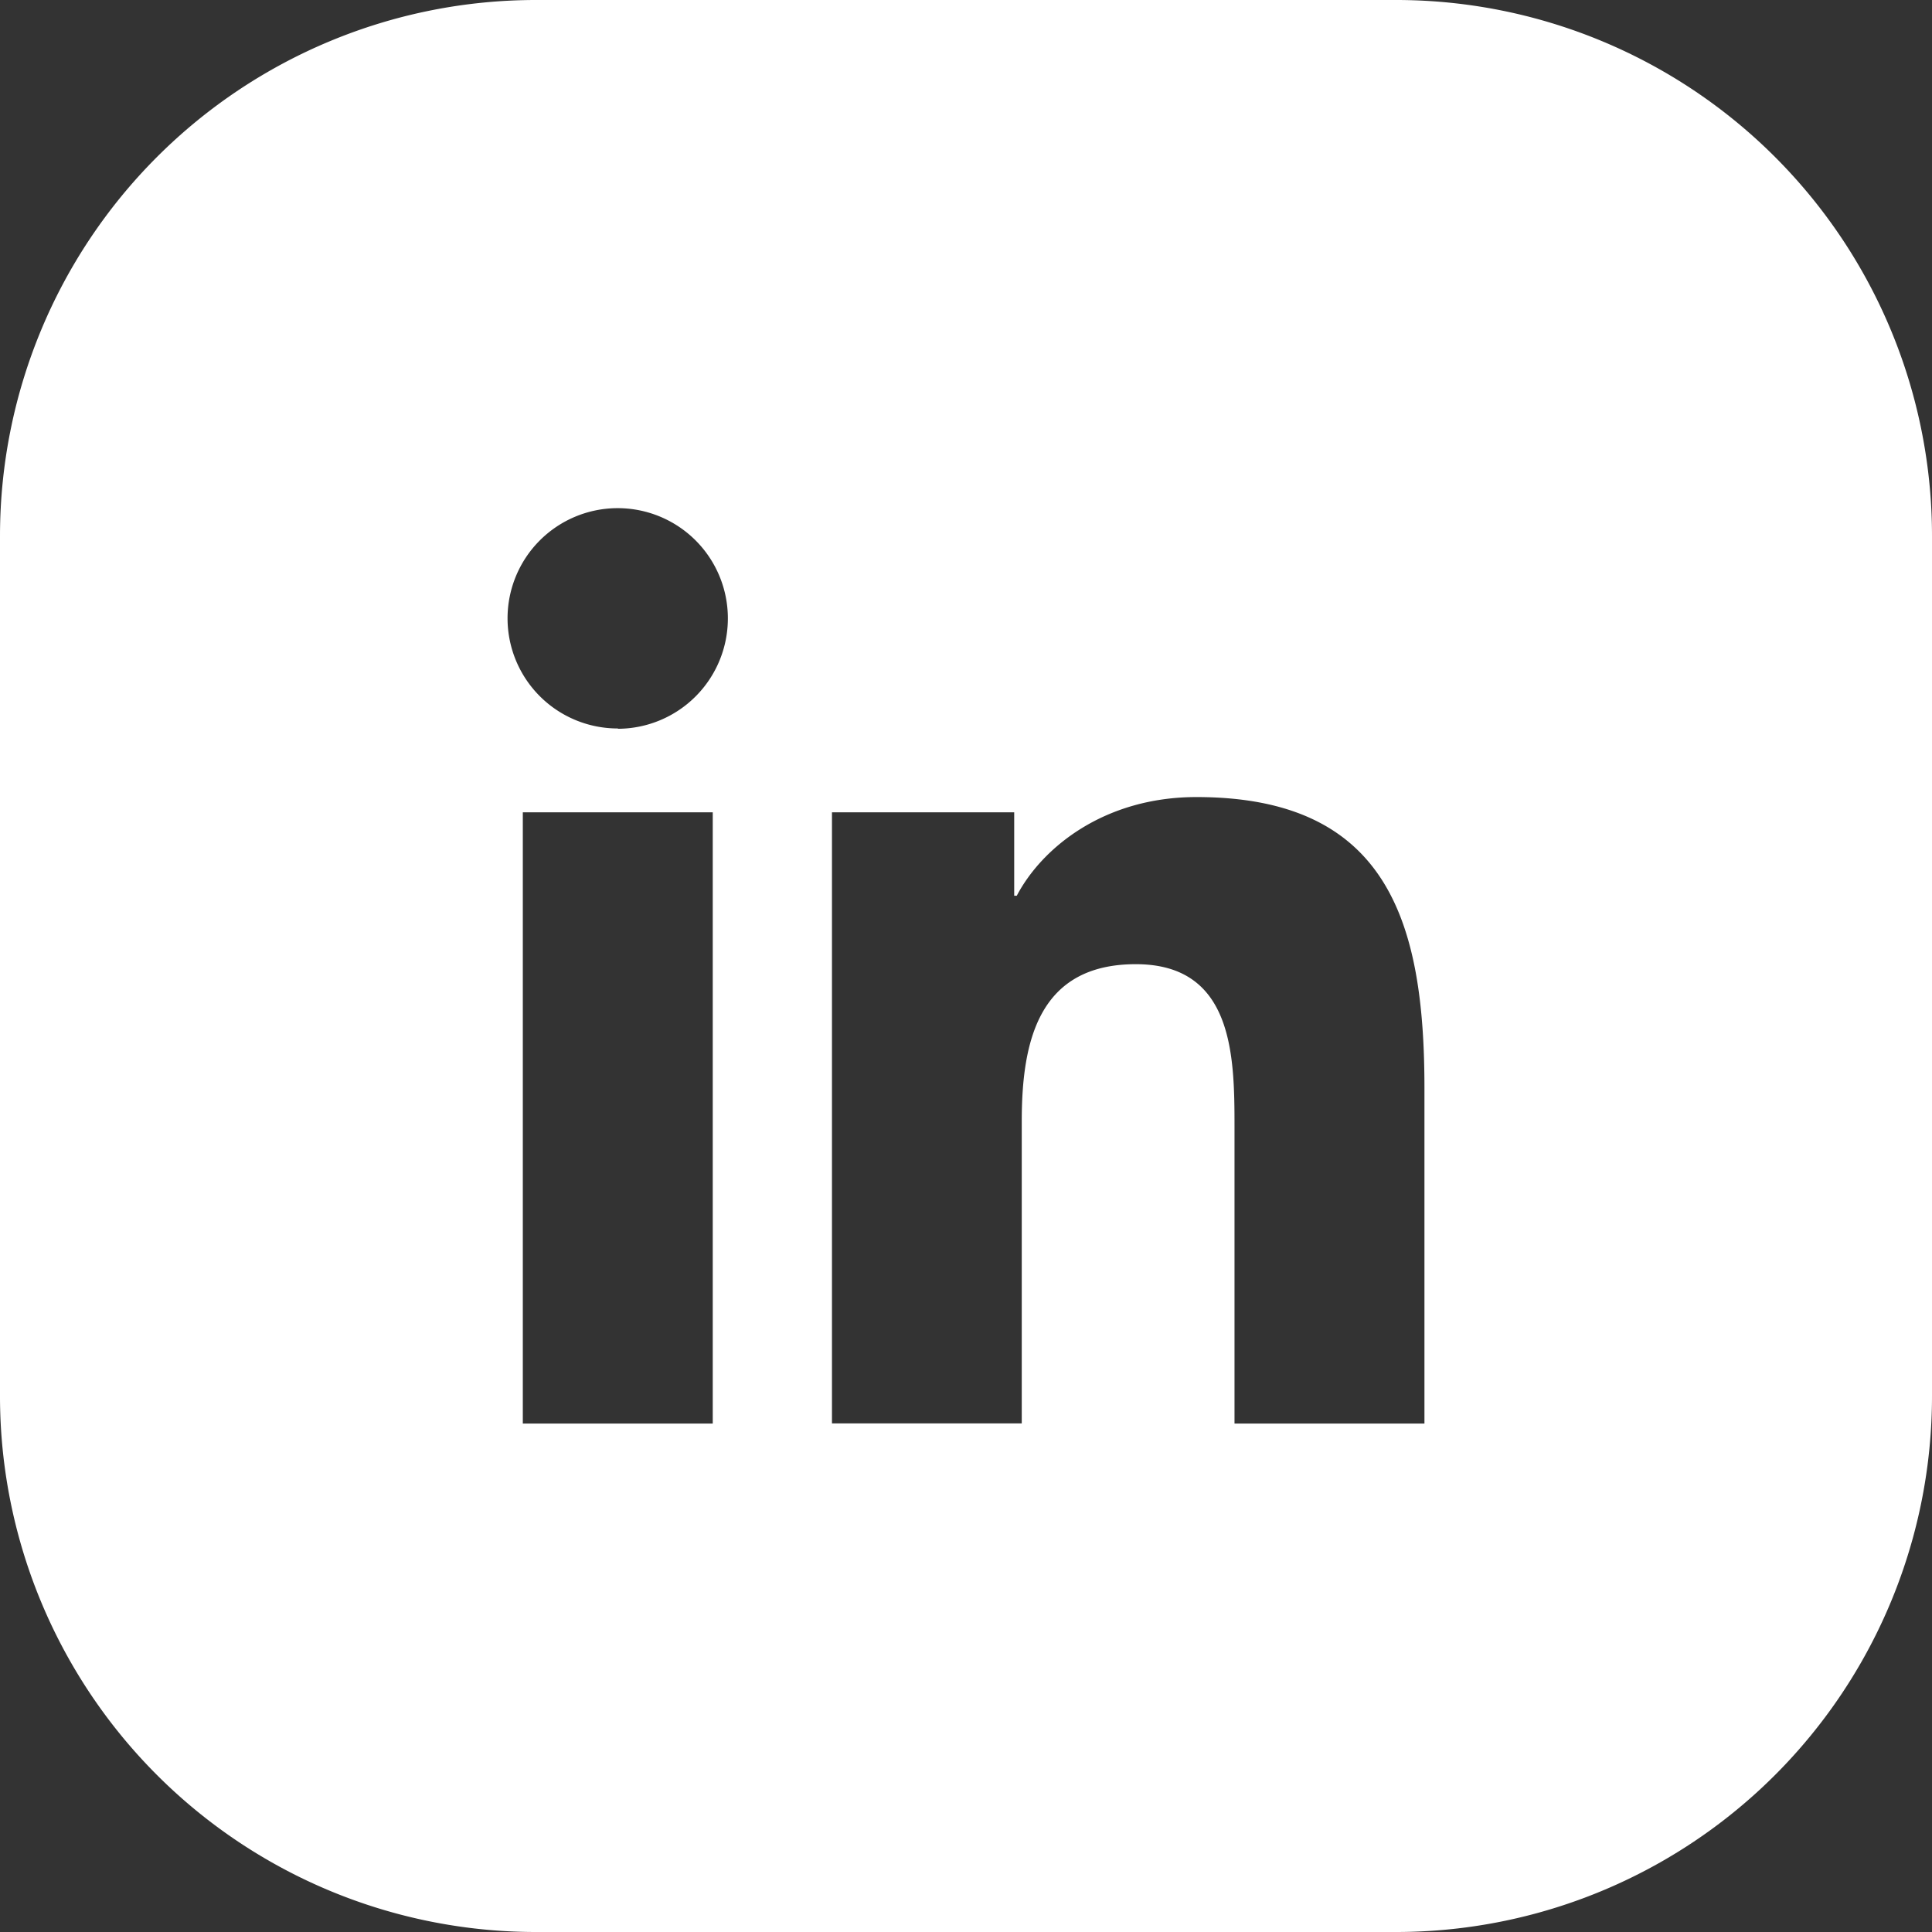 <svg xmlns="http://www.w3.org/2000/svg" viewBox="0 0 127.86 127.86"><rect x="0" y="0" width="127.86" height="127.86" fill="#333333" stroke="none"/><defs><style>.cls-1{fill:#fff;}</style></defs><g id="Layer_2" data-name="Layer 2"><g id="Layer_1-2" data-name="Layer 1"><path class="cls-1" d="M92.38,0H35.47A35.47,35.47,0,0,0,0,35.47V92.38a35.47,35.47,0,0,0,35.47,35.48H92.38a35.47,35.47,0,0,0,35.48-35.48V35.47A35.47,35.47,0,0,0,92.38,0ZM47.17,94.21H34.6V53.76H47.17Zm-6.28-46a7.29,7.29,0,1,1,7.28-7.3A7.3,7.3,0,0,1,40.89,48.23Zm53.38,46H81.7V74.54c0-4.69-.09-10.73-6.53-10.73s-7.55,5.11-7.55,10.39v20H55.06V53.76H67.12v5.52h.17c1.67-3.18,5.78-6.53,11.89-6.53,12.73,0,15.09,8.38,15.09,19.27Z"/></g></g></svg>
